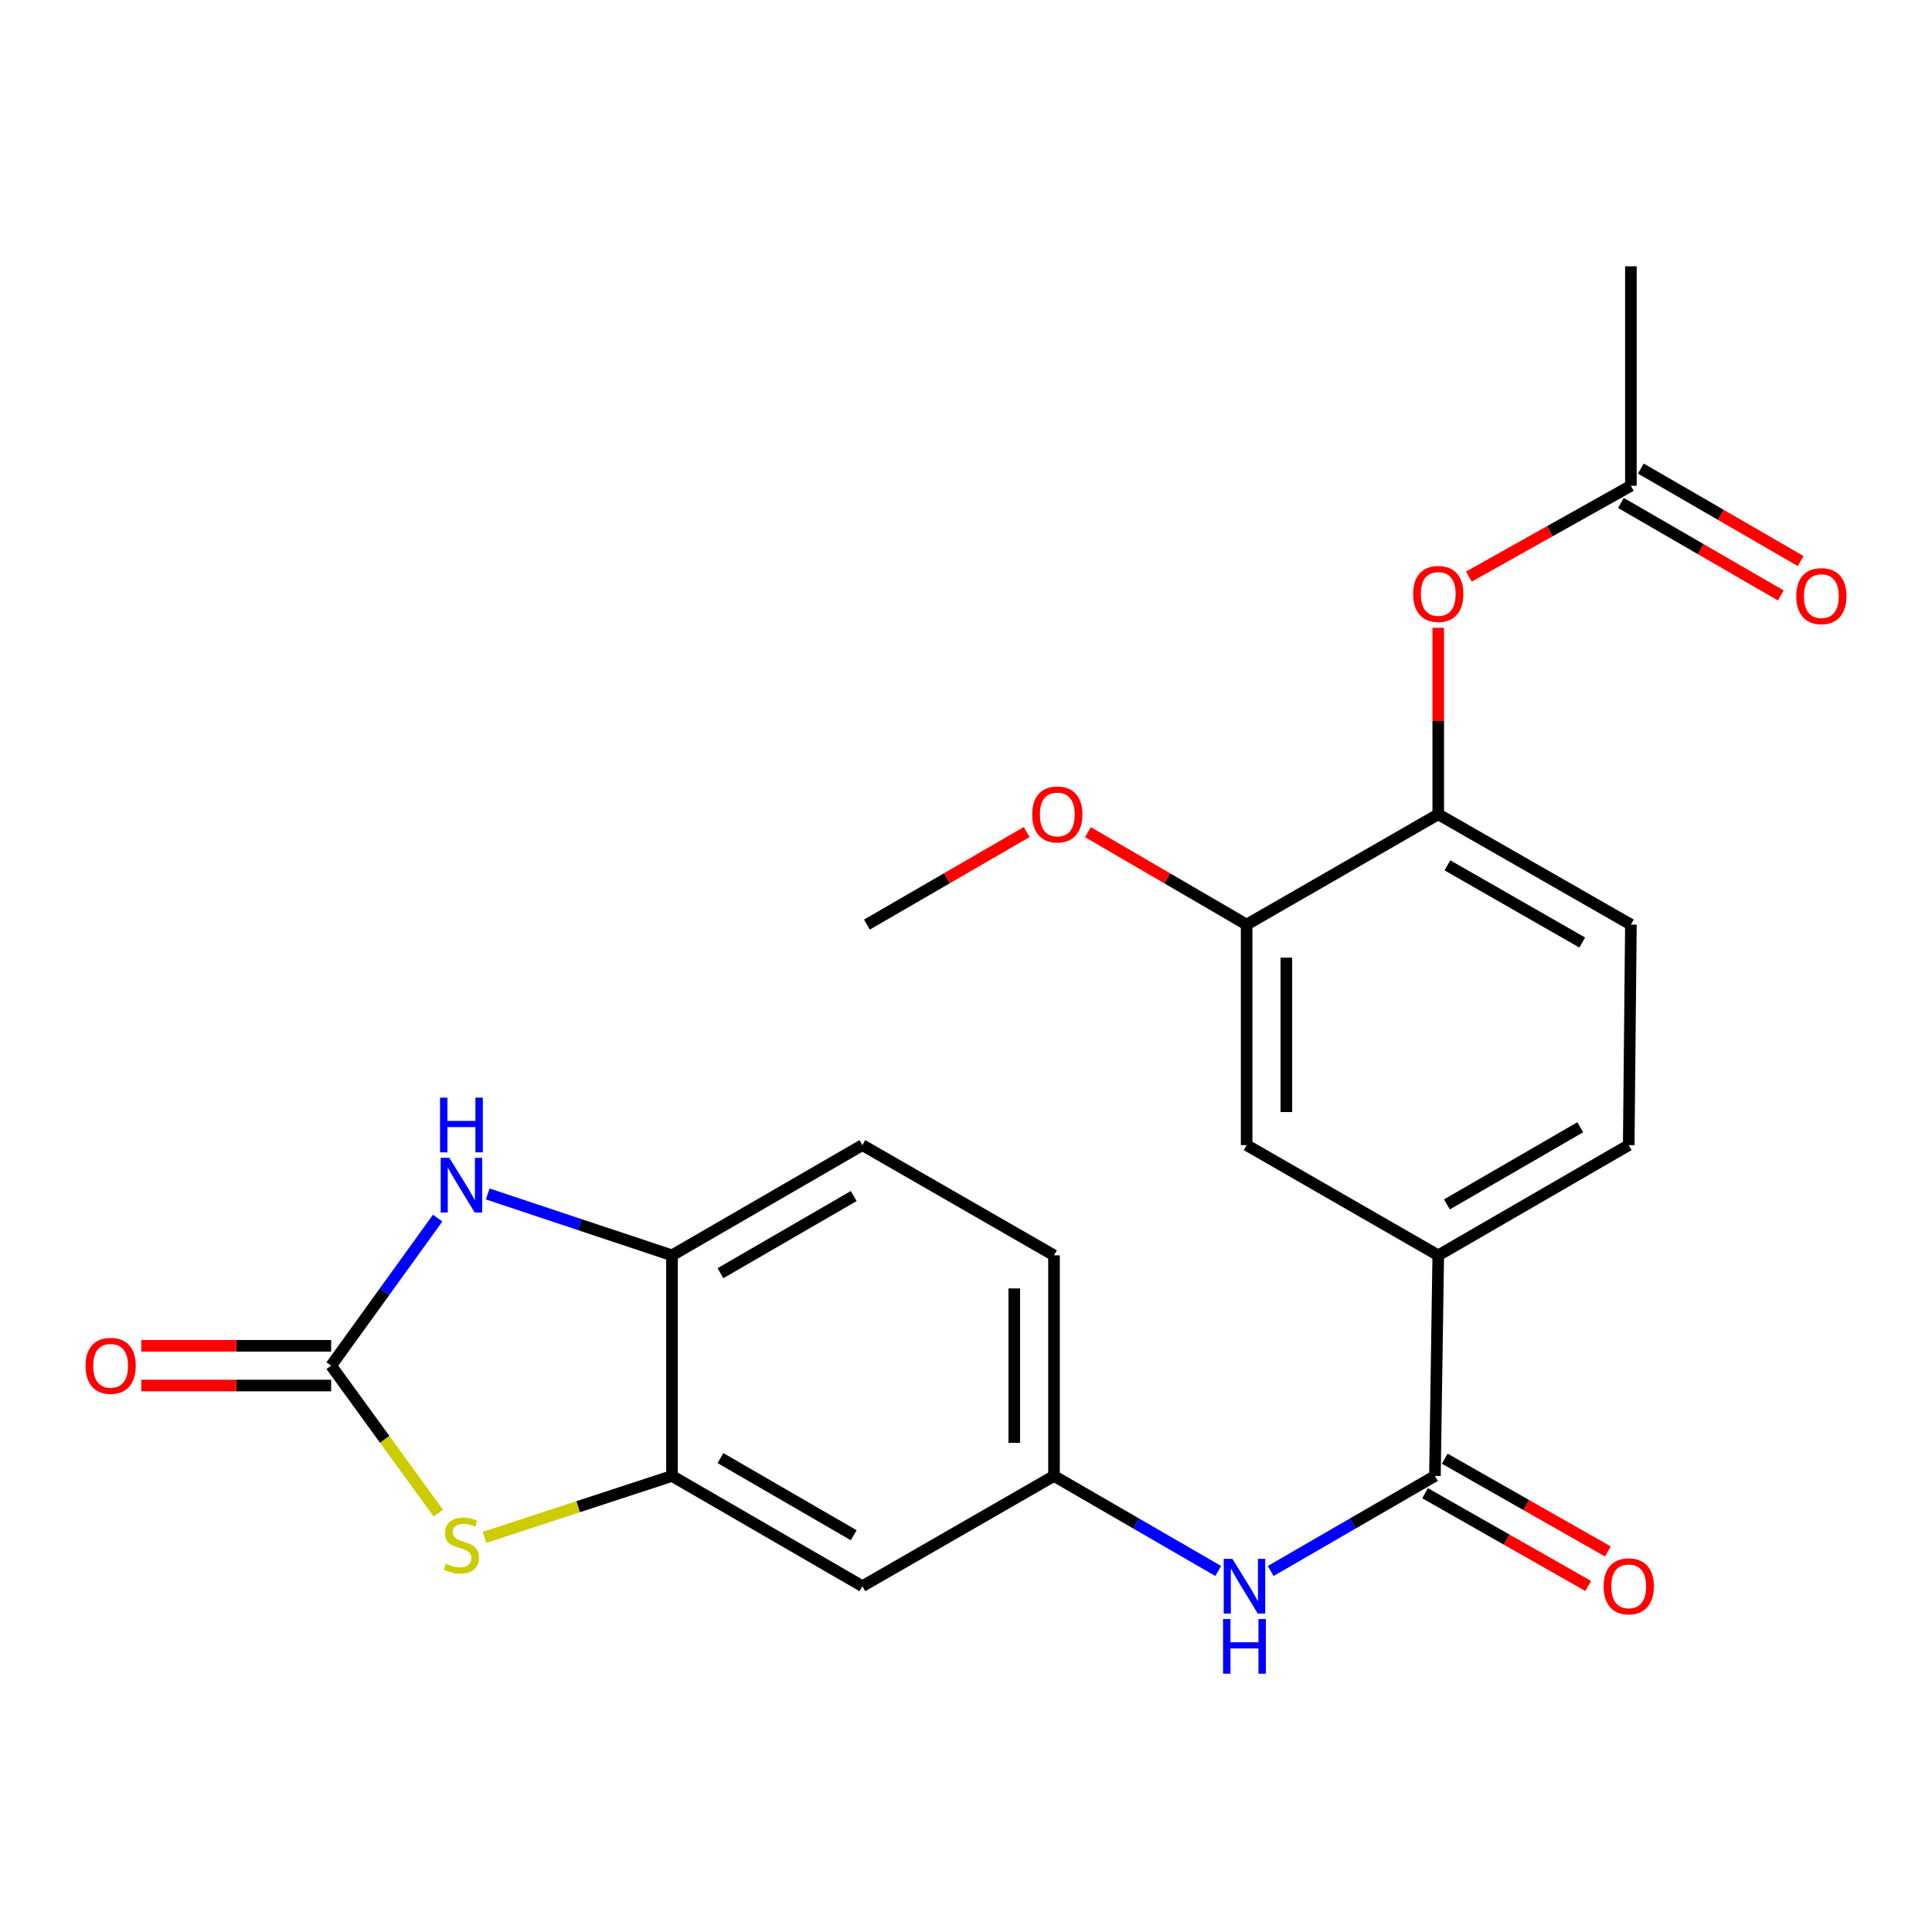 <?xml version='1.0' encoding='iso-8859-1'?>
<svg version='1.1' baseProfile='full'
              xmlns='http://www.w3.org/2000/svg'
                      xmlns:rdkit='http://www.rdkit.org/xml'
                      xmlns:xlink='http://www.w3.org/1999/xlink'
                  xml:space='preserve'
width='1000px' height='1000px' viewBox='0 0 1000 1000'>
<!-- END OF HEADER -->
<rect style='opacity:1.0;fill:#FFFFFF;stroke:none' width='1000' height='1000' x='0' y='0'> </rect>
<path class='bond-0' d='M 171.405,706.864 L 199.146,745.04' style='fill:none;fill-rule:evenodd;stroke:#000000;stroke-width:6px;stroke-linecap:butt;stroke-linejoin:miter;stroke-opacity:1' />
<path class='bond-0' d='M 199.146,745.04 L 226.886,783.217' style='fill:none;fill-rule:evenodd;stroke:#CCCC00;stroke-width:6px;stroke-linecap:butt;stroke-linejoin:miter;stroke-opacity:1' />
<path class='bond-1' d='M 171.405,706.864 L 198.969,668.678' style='fill:none;fill-rule:evenodd;stroke:#000000;stroke-width:6px;stroke-linecap:butt;stroke-linejoin:miter;stroke-opacity:1' />
<path class='bond-1' d='M 198.969,668.678 L 226.533,630.491' style='fill:none;fill-rule:evenodd;stroke:#0000FF;stroke-width:6px;stroke-linecap:butt;stroke-linejoin:miter;stroke-opacity:1' />
<path class='bond-14' d='M 171.405,696.58 L 122.262,696.58' style='fill:none;fill-rule:evenodd;stroke:#000000;stroke-width:6px;stroke-linecap:butt;stroke-linejoin:miter;stroke-opacity:1' />
<path class='bond-14' d='M 122.262,696.58 L 73.118,696.58' style='fill:none;fill-rule:evenodd;stroke:#FF0000;stroke-width:6px;stroke-linecap:butt;stroke-linejoin:miter;stroke-opacity:1' />
<path class='bond-14' d='M 171.405,717.148 L 122.262,717.148' style='fill:none;fill-rule:evenodd;stroke:#000000;stroke-width:6px;stroke-linecap:butt;stroke-linejoin:miter;stroke-opacity:1' />
<path class='bond-14' d='M 122.262,717.148 L 73.118,717.148' style='fill:none;fill-rule:evenodd;stroke:#FF0000;stroke-width:6px;stroke-linecap:butt;stroke-linejoin:miter;stroke-opacity:1' />
<path class='bond-2' d='M 250.781,795.745 L 299.301,779.848' style='fill:none;fill-rule:evenodd;stroke:#CCCC00;stroke-width:6px;stroke-linecap:butt;stroke-linejoin:miter;stroke-opacity:1' />
<path class='bond-2' d='M 299.301,779.848 L 347.821,763.951' style='fill:none;fill-rule:evenodd;stroke:#000000;stroke-width:6px;stroke-linecap:butt;stroke-linejoin:miter;stroke-opacity:1' />
<path class='bond-4' d='M 252.446,617.987 L 300.133,633.876' style='fill:none;fill-rule:evenodd;stroke:#0000FF;stroke-width:6px;stroke-linecap:butt;stroke-linejoin:miter;stroke-opacity:1' />
<path class='bond-4' d='M 300.133,633.876 L 347.821,649.765' style='fill:none;fill-rule:evenodd;stroke:#000000;stroke-width:6px;stroke-linecap:butt;stroke-linejoin:miter;stroke-opacity:1' />
<path class='bond-8' d='M 347.821,763.951 L 446.364,821.004' style='fill:none;fill-rule:evenodd;stroke:#000000;stroke-width:6px;stroke-linecap:butt;stroke-linejoin:miter;stroke-opacity:1' />
<path class='bond-8' d='M 372.907,754.709 L 441.888,794.646' style='fill:none;fill-rule:evenodd;stroke:#000000;stroke-width:6px;stroke-linecap:butt;stroke-linejoin:miter;stroke-opacity:1' />
<path class='bond-24' d='M 347.821,763.951 L 347.821,649.765' style='fill:none;fill-rule:evenodd;stroke:#000000;stroke-width:6px;stroke-linecap:butt;stroke-linejoin:miter;stroke-opacity:1' />
<path class='bond-3' d='M 742.724,763.951 L 700.223,788.546' style='fill:none;fill-rule:evenodd;stroke:#000000;stroke-width:6px;stroke-linecap:butt;stroke-linejoin:miter;stroke-opacity:1' />
<path class='bond-3' d='M 700.223,788.546 L 657.723,813.141' style='fill:none;fill-rule:evenodd;stroke:#0000FF;stroke-width:6px;stroke-linecap:butt;stroke-linejoin:miter;stroke-opacity:1' />
<path class='bond-6' d='M 742.724,763.951 L 744.438,649.765' style='fill:none;fill-rule:evenodd;stroke:#000000;stroke-width:6px;stroke-linecap:butt;stroke-linejoin:miter;stroke-opacity:1' />
<path class='bond-15' d='M 737.639,772.89 L 779.848,796.899' style='fill:none;fill-rule:evenodd;stroke:#000000;stroke-width:6px;stroke-linecap:butt;stroke-linejoin:miter;stroke-opacity:1' />
<path class='bond-15' d='M 779.848,796.899 L 822.057,820.908' style='fill:none;fill-rule:evenodd;stroke:#FF0000;stroke-width:6px;stroke-linecap:butt;stroke-linejoin:miter;stroke-opacity:1' />
<path class='bond-15' d='M 747.808,755.012 L 790.017,779.021' style='fill:none;fill-rule:evenodd;stroke:#000000;stroke-width:6px;stroke-linecap:butt;stroke-linejoin:miter;stroke-opacity:1' />
<path class='bond-15' d='M 790.017,779.021 L 832.226,803.03' style='fill:none;fill-rule:evenodd;stroke:#FF0000;stroke-width:6px;stroke-linecap:butt;stroke-linejoin:miter;stroke-opacity:1' />
<path class='bond-19' d='M 347.821,649.765 L 446.364,592.712' style='fill:none;fill-rule:evenodd;stroke:#000000;stroke-width:6px;stroke-linecap:butt;stroke-linejoin:miter;stroke-opacity:1' />
<path class='bond-19' d='M 372.907,659.007 L 441.888,619.07' style='fill:none;fill-rule:evenodd;stroke:#000000;stroke-width:6px;stroke-linecap:butt;stroke-linejoin:miter;stroke-opacity:1' />
<path class='bond-5' d='M 630.547,813.141 L 588.047,788.546' style='fill:none;fill-rule:evenodd;stroke:#0000FF;stroke-width:6px;stroke-linecap:butt;stroke-linejoin:miter;stroke-opacity:1' />
<path class='bond-5' d='M 588.047,788.546 L 545.546,763.951' style='fill:none;fill-rule:evenodd;stroke:#000000;stroke-width:6px;stroke-linecap:butt;stroke-linejoin:miter;stroke-opacity:1' />
<path class='bond-10' d='M 744.438,649.765 L 645.255,592.712' style='fill:none;fill-rule:evenodd;stroke:#000000;stroke-width:6px;stroke-linecap:butt;stroke-linejoin:miter;stroke-opacity:1' />
<path class='bond-16' d='M 744.438,649.765 L 843.027,592.712' style='fill:none;fill-rule:evenodd;stroke:#000000;stroke-width:6px;stroke-linecap:butt;stroke-linejoin:miter;stroke-opacity:1' />
<path class='bond-16' d='M 748.924,623.405 L 817.936,583.468' style='fill:none;fill-rule:evenodd;stroke:#000000;stroke-width:6px;stroke-linecap:butt;stroke-linejoin:miter;stroke-opacity:1' />
<path class='bond-7' d='M 744.438,421.484 L 844.146,478.572' style='fill:none;fill-rule:evenodd;stroke:#000000;stroke-width:6px;stroke-linecap:butt;stroke-linejoin:miter;stroke-opacity:1' />
<path class='bond-7' d='M 749.175,447.897 L 818.971,487.858' style='fill:none;fill-rule:evenodd;stroke:#000000;stroke-width:6px;stroke-linecap:butt;stroke-linejoin:miter;stroke-opacity:1' />
<path class='bond-11' d='M 744.438,421.484 L 744.438,373.221' style='fill:none;fill-rule:evenodd;stroke:#000000;stroke-width:6px;stroke-linecap:butt;stroke-linejoin:miter;stroke-opacity:1' />
<path class='bond-11' d='M 744.438,373.221 L 744.438,324.958' style='fill:none;fill-rule:evenodd;stroke:#FF0000;stroke-width:6px;stroke-linecap:butt;stroke-linejoin:miter;stroke-opacity:1' />
<path class='bond-26' d='M 744.438,421.484 L 645.255,478.572' style='fill:none;fill-rule:evenodd;stroke:#000000;stroke-width:6px;stroke-linecap:butt;stroke-linejoin:miter;stroke-opacity:1' />
<path class='bond-13' d='M 446.364,821.004 L 545.546,763.951' style='fill:none;fill-rule:evenodd;stroke:#000000;stroke-width:6px;stroke-linecap:butt;stroke-linejoin:miter;stroke-opacity:1' />
<path class='bond-9' d='M 645.255,478.572 L 645.255,592.712' style='fill:none;fill-rule:evenodd;stroke:#000000;stroke-width:6px;stroke-linecap:butt;stroke-linejoin:miter;stroke-opacity:1' />
<path class='bond-9' d='M 665.823,495.693 L 665.823,575.591' style='fill:none;fill-rule:evenodd;stroke:#000000;stroke-width:6px;stroke-linecap:butt;stroke-linejoin:miter;stroke-opacity:1' />
<path class='bond-21' d='M 645.255,478.572 L 604.175,454.64' style='fill:none;fill-rule:evenodd;stroke:#000000;stroke-width:6px;stroke-linecap:butt;stroke-linejoin:miter;stroke-opacity:1' />
<path class='bond-21' d='M 604.175,454.64 L 563.096,430.709' style='fill:none;fill-rule:evenodd;stroke:#FF0000;stroke-width:6px;stroke-linecap:butt;stroke-linejoin:miter;stroke-opacity:1' />
<path class='bond-12' d='M 760.296,298.452 L 802.221,274.943' style='fill:none;fill-rule:evenodd;stroke:#FF0000;stroke-width:6px;stroke-linecap:butt;stroke-linejoin:miter;stroke-opacity:1' />
<path class='bond-12' d='M 802.221,274.943 L 844.146,251.434' style='fill:none;fill-rule:evenodd;stroke:#000000;stroke-width:6px;stroke-linecap:butt;stroke-linejoin:miter;stroke-opacity:1' />
<path class='bond-18' d='M 838.996,260.335 L 880.367,284.271' style='fill:none;fill-rule:evenodd;stroke:#000000;stroke-width:6px;stroke-linecap:butt;stroke-linejoin:miter;stroke-opacity:1' />
<path class='bond-18' d='M 880.367,284.271 L 921.737,308.208' style='fill:none;fill-rule:evenodd;stroke:#FF0000;stroke-width:6px;stroke-linecap:butt;stroke-linejoin:miter;stroke-opacity:1' />
<path class='bond-18' d='M 849.297,242.532 L 890.667,266.469' style='fill:none;fill-rule:evenodd;stroke:#000000;stroke-width:6px;stroke-linecap:butt;stroke-linejoin:miter;stroke-opacity:1' />
<path class='bond-18' d='M 890.667,266.469 L 932.038,290.405' style='fill:none;fill-rule:evenodd;stroke:#FF0000;stroke-width:6px;stroke-linecap:butt;stroke-linejoin:miter;stroke-opacity:1' />
<path class='bond-22' d='M 844.146,251.434 L 844.146,137.83' style='fill:none;fill-rule:evenodd;stroke:#000000;stroke-width:6px;stroke-linecap:butt;stroke-linejoin:miter;stroke-opacity:1' />
<path class='bond-25' d='M 545.546,763.951 L 545.546,649.765' style='fill:none;fill-rule:evenodd;stroke:#000000;stroke-width:6px;stroke-linecap:butt;stroke-linejoin:miter;stroke-opacity:1' />
<path class='bond-25' d='M 524.979,746.823 L 524.979,666.893' style='fill:none;fill-rule:evenodd;stroke:#000000;stroke-width:6px;stroke-linecap:butt;stroke-linejoin:miter;stroke-opacity:1' />
<path class='bond-17' d='M 843.027,592.712 L 844.146,478.572' style='fill:none;fill-rule:evenodd;stroke:#000000;stroke-width:6px;stroke-linecap:butt;stroke-linejoin:miter;stroke-opacity:1' />
<path class='bond-20' d='M 446.364,592.712 L 545.546,649.765' style='fill:none;fill-rule:evenodd;stroke:#000000;stroke-width:6px;stroke-linecap:butt;stroke-linejoin:miter;stroke-opacity:1' />
<path class='bond-23' d='M 531.413,430.664 L 490.06,454.618' style='fill:none;fill-rule:evenodd;stroke:#FF0000;stroke-width:6px;stroke-linecap:butt;stroke-linejoin:miter;stroke-opacity:1' />
<path class='bond-23' d='M 490.06,454.618 L 448.706,478.572' style='fill:none;fill-rule:evenodd;stroke:#000000;stroke-width:6px;stroke-linecap:butt;stroke-linejoin:miter;stroke-opacity:1' />
<path  class='atom-1' d='M 230.834 809.379
Q 231.154 809.499, 232.474 810.059
Q 233.794 810.619, 235.234 810.979
Q 236.714 811.299, 238.154 811.299
Q 240.834 811.299, 242.394 810.019
Q 243.954 808.699, 243.954 806.419
Q 243.954 804.859, 243.154 803.899
Q 242.394 802.939, 241.194 802.419
Q 239.994 801.899, 237.994 801.299
Q 235.474 800.539, 233.954 799.819
Q 232.474 799.099, 231.394 797.579
Q 230.354 796.059, 230.354 793.499
Q 230.354 789.939, 232.754 787.739
Q 235.194 785.539, 239.994 785.539
Q 243.274 785.539, 246.994 787.099
L 246.074 790.179
Q 242.674 788.779, 240.114 788.779
Q 237.354 788.779, 235.834 789.939
Q 234.314 791.059, 234.354 793.019
Q 234.354 794.539, 235.114 795.459
Q 235.914 796.379, 237.034 796.899
Q 238.194 797.419, 240.114 798.019
Q 242.674 798.819, 244.194 799.619
Q 245.714 800.419, 246.794 802.059
Q 247.914 803.659, 247.914 806.419
Q 247.914 810.339, 245.274 812.459
Q 242.674 814.539, 238.314 814.539
Q 235.794 814.539, 233.874 813.979
Q 231.994 813.459, 229.754 812.539
L 230.834 809.379
' fill='#CCCC00'/>
<path  class='atom-2' d='M 232.574 599.291
L 241.854 614.291
Q 242.774 615.771, 244.254 618.451
Q 245.734 621.131, 245.814 621.291
L 245.814 599.291
L 249.574 599.291
L 249.574 627.611
L 245.694 627.611
L 235.734 611.211
Q 234.574 609.291, 233.334 607.091
Q 232.134 604.891, 231.774 604.211
L 231.774 627.611
L 228.094 627.611
L 228.094 599.291
L 232.574 599.291
' fill='#0000FF'/>
<path  class='atom-2' d='M 227.754 568.139
L 231.594 568.139
L 231.594 580.179
L 246.074 580.179
L 246.074 568.139
L 249.914 568.139
L 249.914 596.459
L 246.074 596.459
L 246.074 583.379
L 231.594 583.379
L 231.594 596.459
L 227.754 596.459
L 227.754 568.139
' fill='#0000FF'/>
<path  class='atom-6' d='M 637.875 806.844
L 647.155 821.844
Q 648.075 823.324, 649.555 826.004
Q 651.035 828.684, 651.115 828.844
L 651.115 806.844
L 654.875 806.844
L 654.875 835.164
L 650.995 835.164
L 641.035 818.764
Q 639.875 816.844, 638.635 814.644
Q 637.435 812.444, 637.075 811.764
L 637.075 835.164
L 633.395 835.164
L 633.395 806.844
L 637.875 806.844
' fill='#0000FF'/>
<path  class='atom-6' d='M 633.055 837.996
L 636.895 837.996
L 636.895 850.036
L 651.375 850.036
L 651.375 837.996
L 655.215 837.996
L 655.215 866.316
L 651.375 866.316
L 651.375 853.236
L 636.895 853.236
L 636.895 866.316
L 633.055 866.316
L 633.055 837.996
' fill='#0000FF'/>
<path  class='atom-12' d='M 731.438 307.424
Q 731.438 300.624, 734.798 296.824
Q 738.158 293.024, 744.438 293.024
Q 750.718 293.024, 754.078 296.824
Q 757.438 300.624, 757.438 307.424
Q 757.438 314.304, 754.038 318.224
Q 750.638 322.104, 744.438 322.104
Q 738.198 322.104, 734.798 318.224
Q 731.438 314.344, 731.438 307.424
M 744.438 318.904
Q 748.758 318.904, 751.078 316.024
Q 753.438 313.104, 753.438 307.424
Q 753.438 301.864, 751.078 299.064
Q 748.758 296.224, 744.438 296.224
Q 740.118 296.224, 737.758 299.024
Q 735.438 301.824, 735.438 307.424
Q 735.438 313.144, 737.758 316.024
Q 740.118 318.904, 744.438 318.904
' fill='#FF0000'/>
<path  class='atom-15' d='M 44.265 706.944
Q 44.265 700.144, 47.625 696.344
Q 50.985 692.544, 57.265 692.544
Q 63.545 692.544, 66.905 696.344
Q 70.265 700.144, 70.265 706.944
Q 70.265 713.824, 66.865 717.744
Q 63.465 721.624, 57.265 721.624
Q 51.025 721.624, 47.625 717.744
Q 44.265 713.864, 44.265 706.944
M 57.265 718.424
Q 61.585 718.424, 63.905 715.544
Q 66.265 712.624, 66.265 706.944
Q 66.265 701.384, 63.905 698.584
Q 61.585 695.744, 57.265 695.744
Q 52.945 695.744, 50.585 698.544
Q 48.265 701.344, 48.265 706.944
Q 48.265 712.664, 50.585 715.544
Q 52.945 718.424, 57.265 718.424
' fill='#FF0000'/>
<path  class='atom-16' d='M 830.027 821.084
Q 830.027 814.284, 833.387 810.484
Q 836.747 806.684, 843.027 806.684
Q 849.307 806.684, 852.667 810.484
Q 856.027 814.284, 856.027 821.084
Q 856.027 827.964, 852.627 831.884
Q 849.227 835.764, 843.027 835.764
Q 836.787 835.764, 833.387 831.884
Q 830.027 828.004, 830.027 821.084
M 843.027 832.564
Q 847.347 832.564, 849.667 829.684
Q 852.027 826.764, 852.027 821.084
Q 852.027 815.524, 849.667 812.724
Q 847.347 809.884, 843.027 809.884
Q 838.707 809.884, 836.347 812.684
Q 834.027 815.484, 834.027 821.084
Q 834.027 826.804, 836.347 829.684
Q 838.707 832.564, 843.027 832.564
' fill='#FF0000'/>
<path  class='atom-19' d='M 929.735 308.555
Q 929.735 301.755, 933.095 297.955
Q 936.455 294.155, 942.735 294.155
Q 949.015 294.155, 952.375 297.955
Q 955.735 301.755, 955.735 308.555
Q 955.735 315.435, 952.335 319.355
Q 948.935 323.235, 942.735 323.235
Q 936.495 323.235, 933.095 319.355
Q 929.735 315.475, 929.735 308.555
M 942.735 320.035
Q 947.055 320.035, 949.375 317.155
Q 951.735 314.235, 951.735 308.555
Q 951.735 302.995, 949.375 300.195
Q 947.055 297.355, 942.735 297.355
Q 938.415 297.355, 936.055 300.155
Q 933.735 302.955, 933.735 308.555
Q 933.735 314.275, 936.055 317.155
Q 938.415 320.035, 942.735 320.035
' fill='#FF0000'/>
<path  class='atom-22' d='M 534.26 421.564
Q 534.26 414.764, 537.62 410.964
Q 540.98 407.164, 547.26 407.164
Q 553.54 407.164, 556.9 410.964
Q 560.26 414.764, 560.26 421.564
Q 560.26 428.444, 556.86 432.364
Q 553.46 436.244, 547.26 436.244
Q 541.02 436.244, 537.62 432.364
Q 534.26 428.484, 534.26 421.564
M 547.26 433.044
Q 551.58 433.044, 553.9 430.164
Q 556.26 427.244, 556.26 421.564
Q 556.26 416.004, 553.9 413.204
Q 551.58 410.364, 547.26 410.364
Q 542.94 410.364, 540.58 413.164
Q 538.26 415.964, 538.26 421.564
Q 538.26 427.284, 540.58 430.164
Q 542.94 433.044, 547.26 433.044
' fill='#FF0000'/>
</svg>
